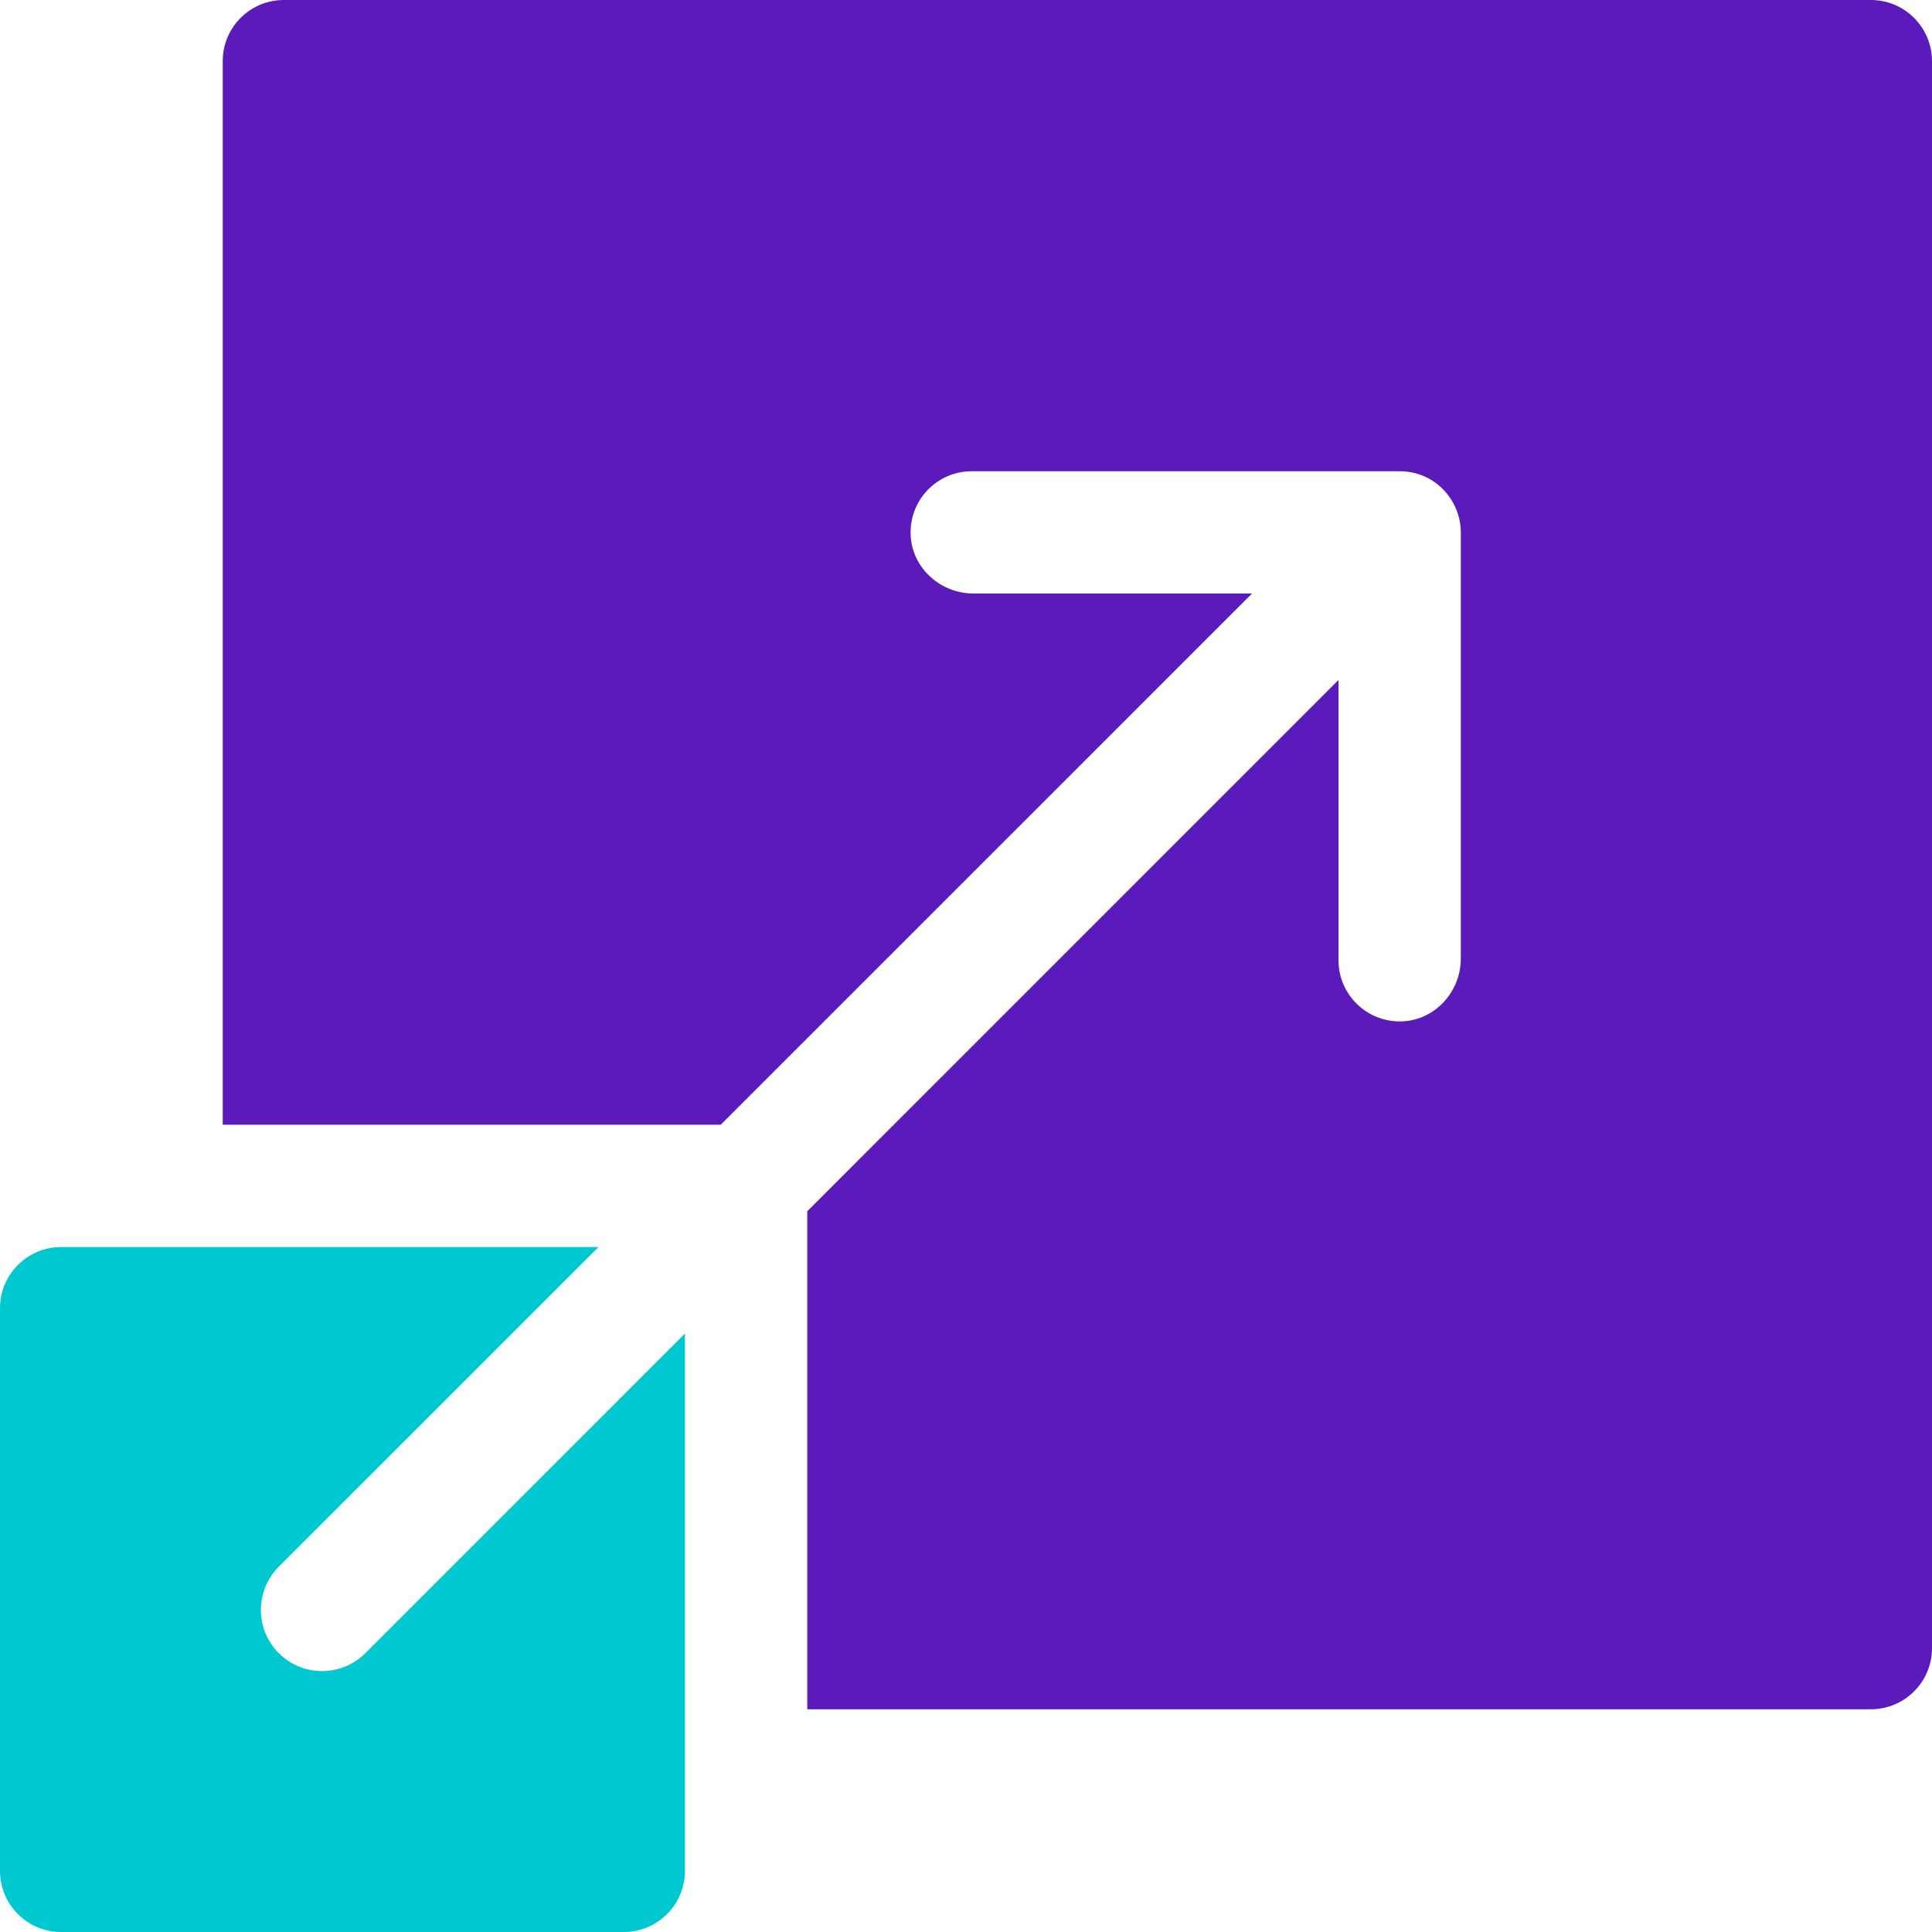 <svg width="36" height="36" viewBox="0 0 36 36" fill="none" xmlns="http://www.w3.org/2000/svg">
<g clip-path="url(#clip0_2163_339)">
<path d="M34.861 0H5.289C4.66 0 4.15 0.51 4.15 1.139V20.958H13.43C22.658 11.73 20.687 13.701 23.33 11.059H18.139C17.525 11.059 16.997 10.587 16.969 9.974C16.939 9.32 17.459 8.781 18.107 8.781H26.08C26.753 8.781 27.22 9.336 27.22 9.92V17.861C27.22 18.474 26.749 19.002 26.136 19.031C25.482 19.062 24.941 18.541 24.941 17.893V12.67C22.299 15.313 24.27 13.341 15.042 22.57V31.85H34.861C35.49 31.85 36 31.34 36 30.711V1.139C36 0.51 35.49 0 34.861 0Z" fill="#5C1ABA"/>
<path d="M5.195 30.805C4.75 30.36 4.75 29.638 5.195 29.193L11.152 23.237C10.929 23.237 1.294 23.237 1.139 23.237C0.51 23.237 0 23.747 0 24.376V34.861C0 35.49 0.51 36 1.139 36H11.624C12.253 36 12.763 35.49 12.763 34.861C12.763 34.625 12.763 25.166 12.763 24.848L6.807 30.805C6.362 31.249 5.64 31.25 5.195 30.805Z" fill="#00C8D1"/>
</g>
<defs>
<clipPath id="clip0_2163_339">
<rect width="36" height="36" fill="white"/>
</clipPath>
</defs>
</svg>
